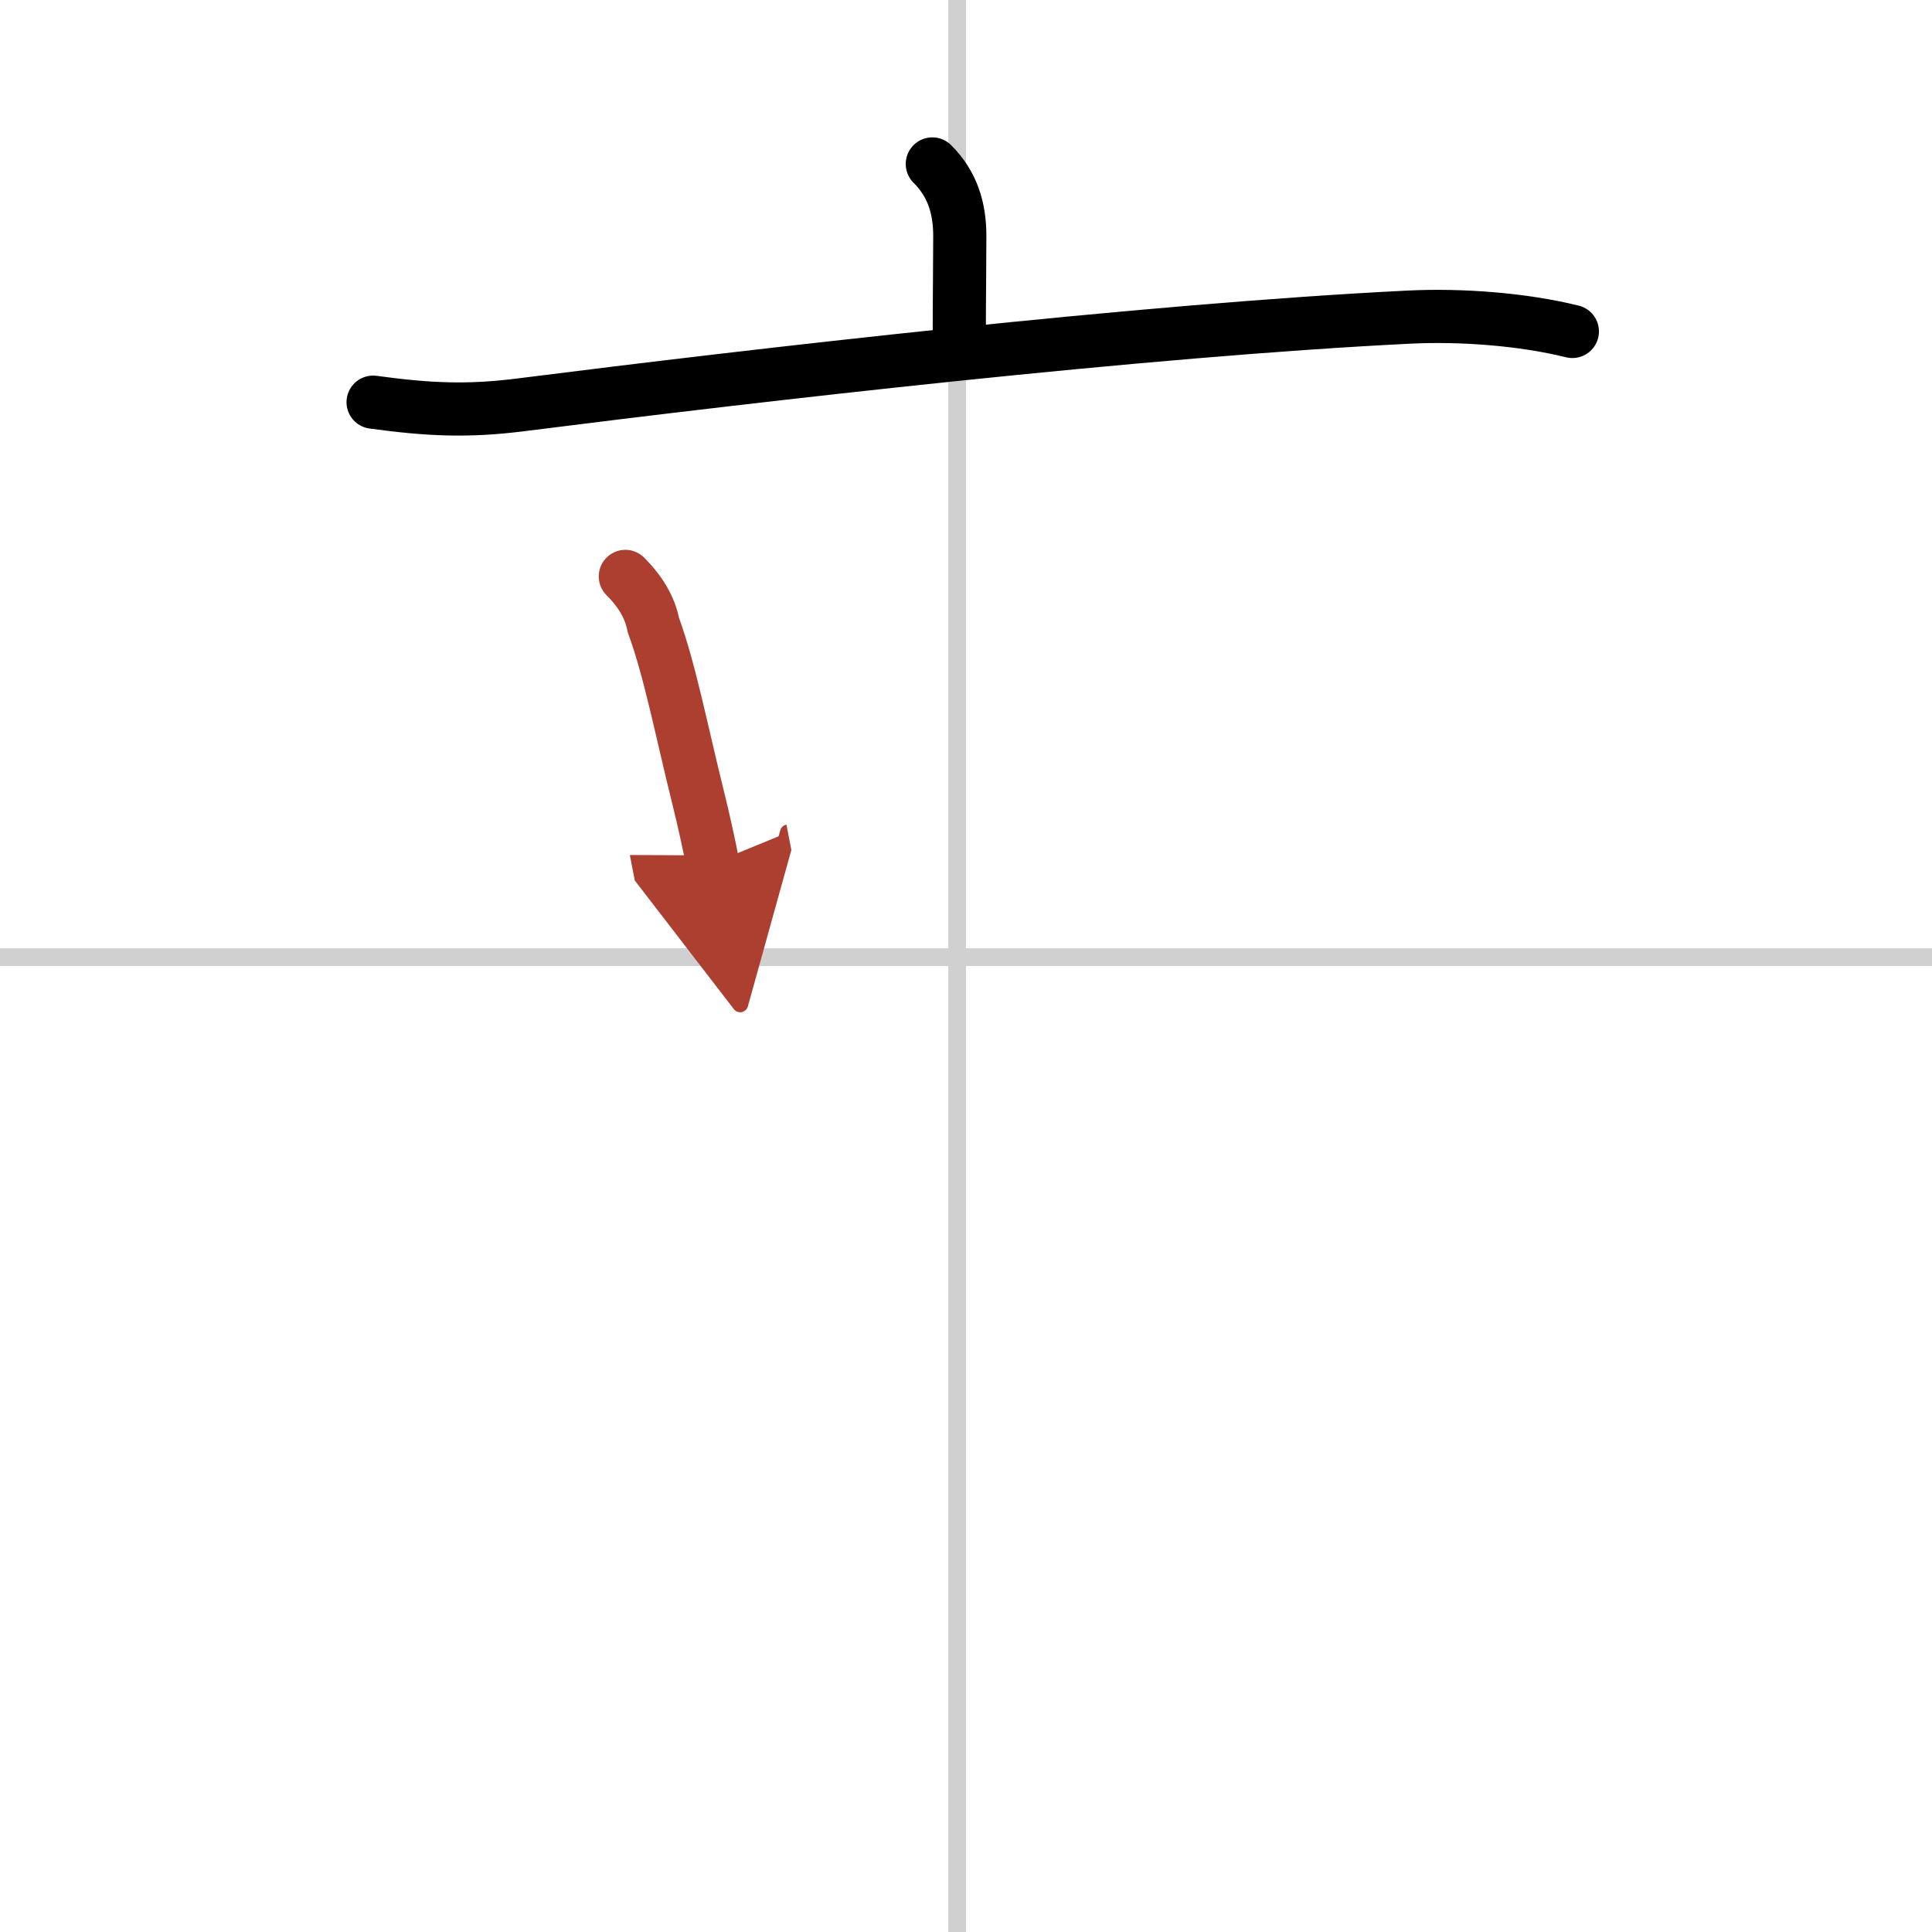 <svg width="400" height="400" viewBox="0 0 109 109" xmlns="http://www.w3.org/2000/svg"><defs><marker id="a" markerWidth="4" orient="auto" refX="1" refY="5" viewBox="0 0 10 10"><polyline points="0 0 10 5 0 10 1 5" fill="#ad3f31" stroke="#ad3f31"/></marker></defs><g fill="none" stroke="#000" stroke-linecap="round" stroke-linejoin="round" stroke-width="3"><rect width="100%" height="100%" fill="#fff" stroke="#fff"/><line x1="54" x2="54" y2="109" stroke="#d0d0d0" stroke-width="1"/><line x2="109" y1="54" y2="54" stroke="#d0d0d0" stroke-width="1"/><path d="m52.6 9.25c1.14 1.13 1.55 2.5 1.55 4.06 0 1.44-0.03 3.63-0.03 5.81"/><path d="m21.05 22.69c3.2 0.44 5.41 0.52 8.33 0.15 13.5-1.71 35.13-4.21 50.13-4.95 2.9-0.14 6.37 0.11 9.2 0.81"/><path d="m35.28 32.52c0.85 0.85 1.39 1.75 1.58 2.74 0.93 2.53 1.59 5.97 2.52 9.71 0.32 1.29 0.6 2.56 0.83 3.74" marker-end="url(#a)" stroke="#ad3f31"/></g></svg>

